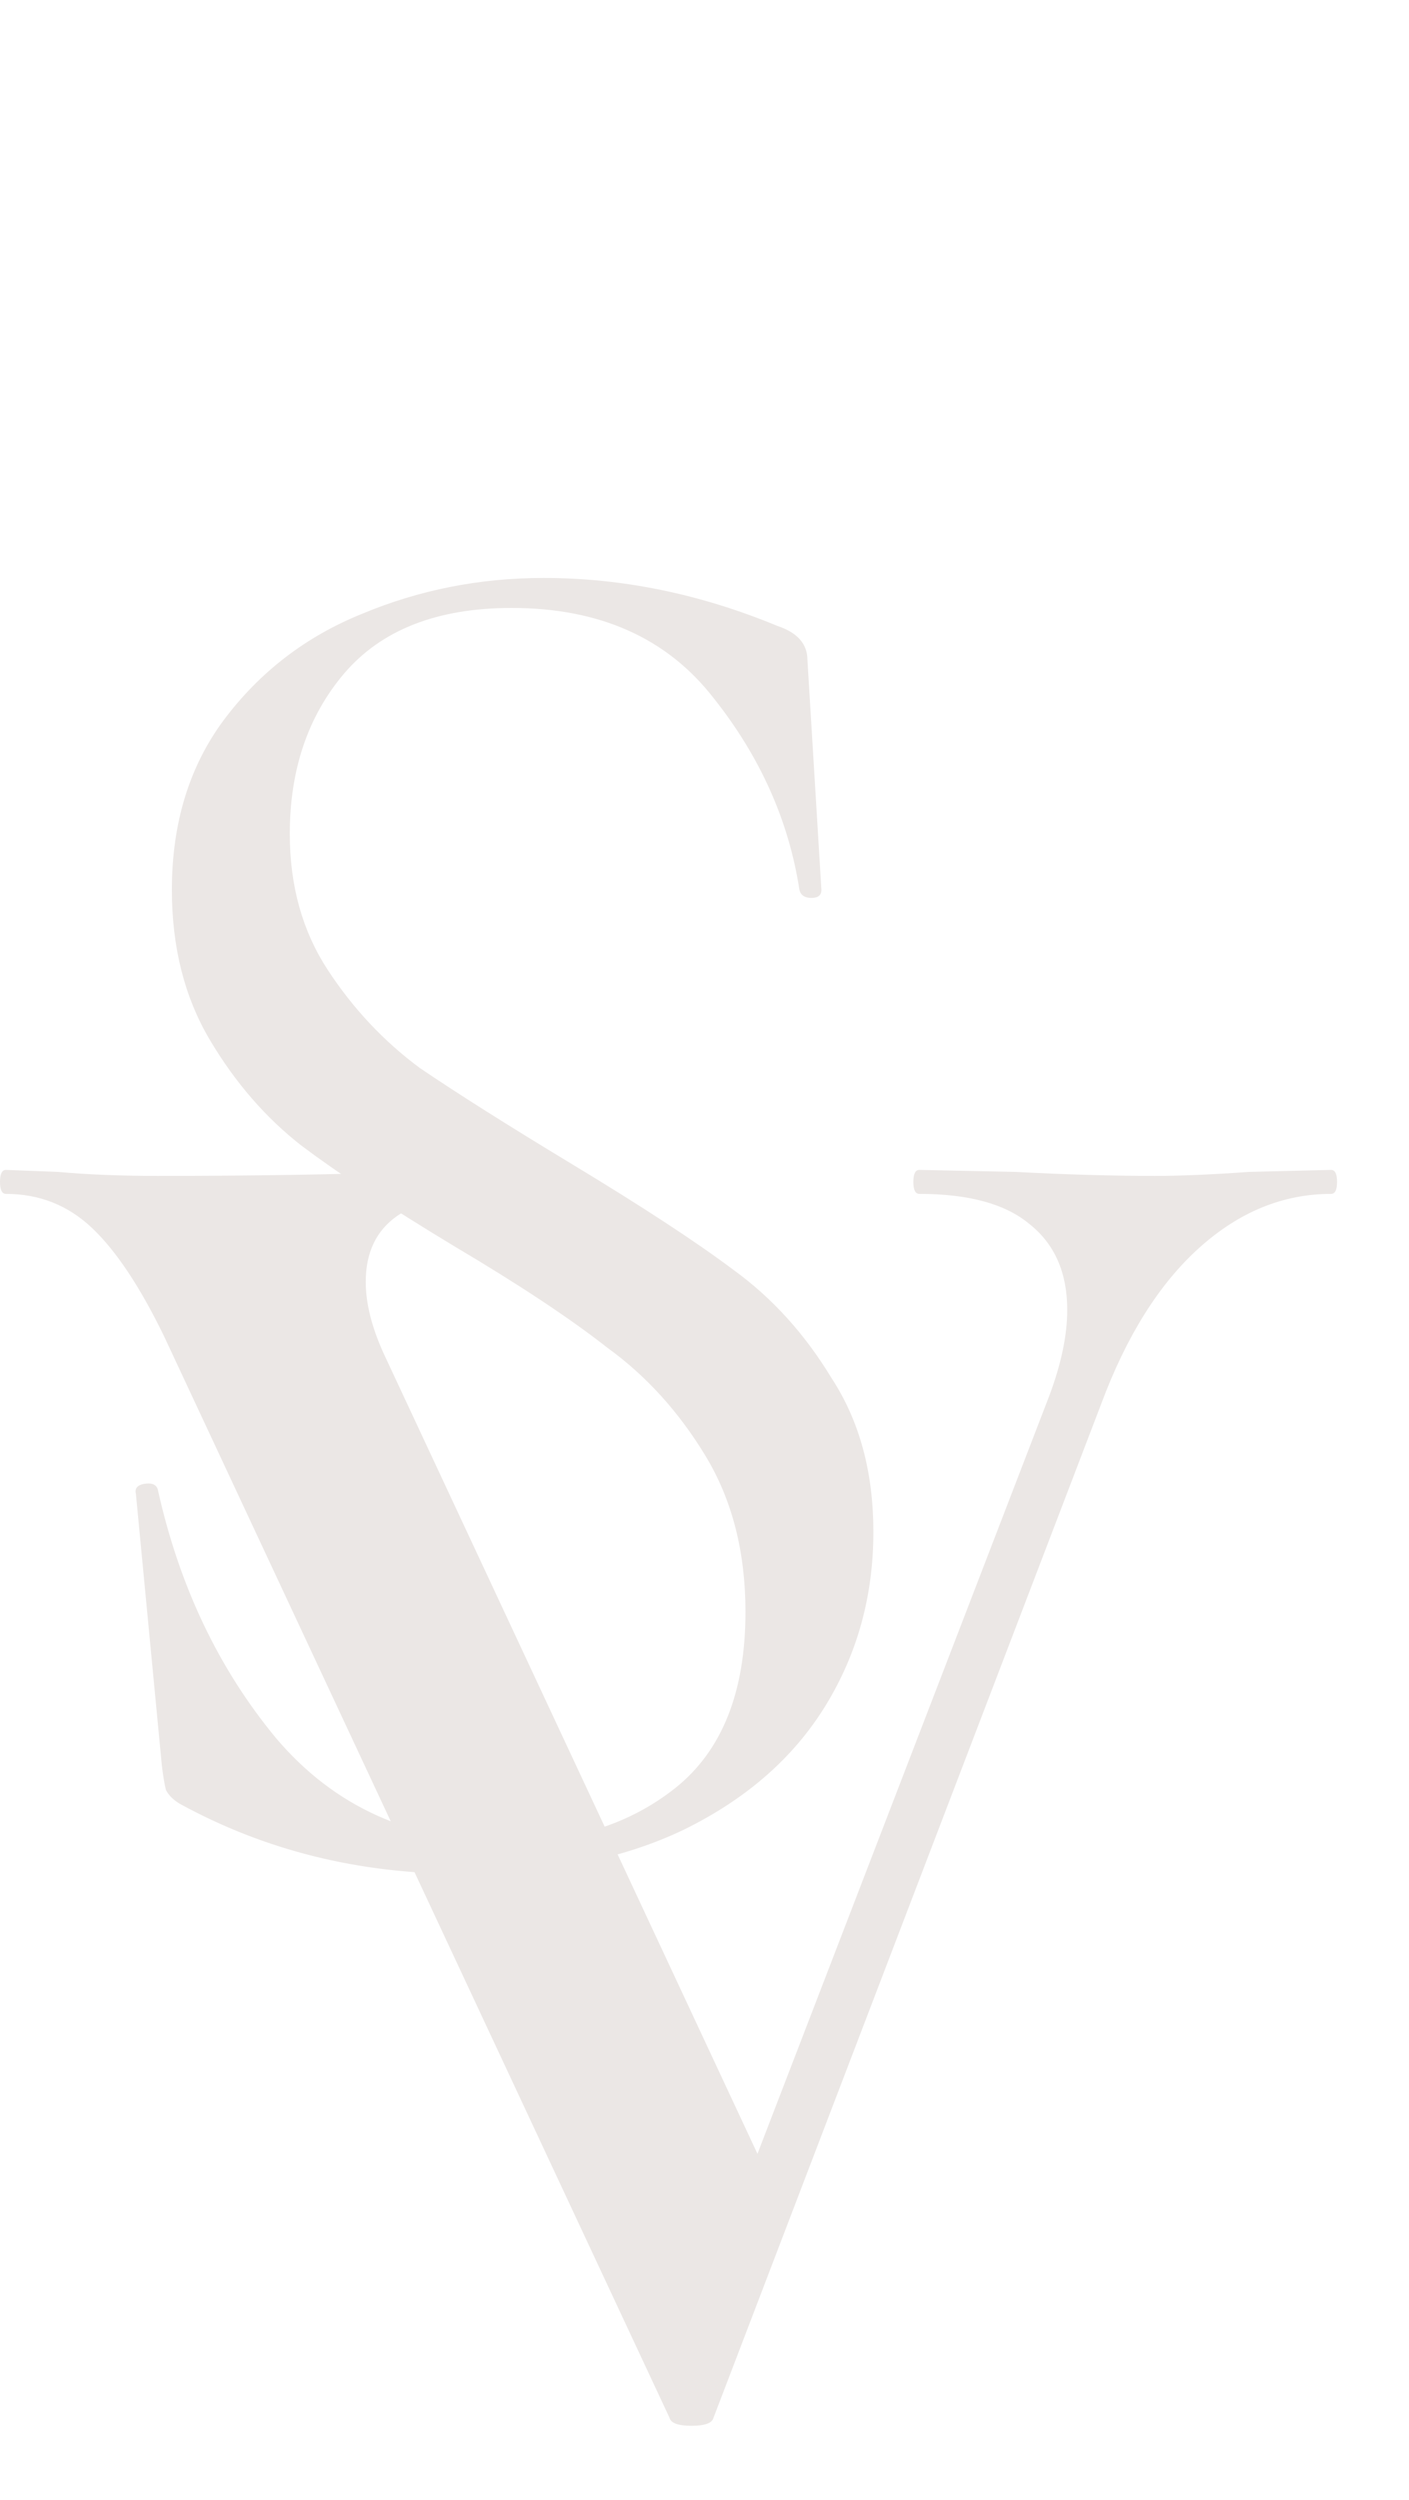 <?xml version="1.0" encoding="UTF-8"?> <svg xmlns="http://www.w3.org/2000/svg" width="141" height="250" viewBox="0 0 141 250" fill="none"> <path d="M29 83.4C29 88.6 30.267 93.133 32.8 97C35.333 100.867 38.4 104.133 42 106.8C45.733 109.333 50.8 112.533 57.2 116.4C64.267 120.667 69.667 124.2 73.4 127C77.267 129.8 80.533 133.4 83.2 137.8C86 142.067 87.4 147.2 87.4 153.2C87.4 159.6 85.8 165.4 82.6 170.6C79.4 175.8 74.667 179.933 68.4 183C62.267 185.933 54.867 187.4 46.2 187.4C35.933 187.4 26.533 185.067 18 180.4C17.333 180 16.867 179.533 16.6 179C16.467 178.467 16.333 177.667 16.2 176.6L13.6 149.4C13.467 148.867 13.733 148.533 14.4 148.4C15.2 148.267 15.667 148.467 15.8 149C17.933 158.6 21.867 166.867 27.6 173.8C33.467 180.733 41.2 184.2 50.8 184.2C57.467 184.2 63.067 182.4 67.6 178.8C72.267 175.067 74.6 169.2 74.6 161.2C74.6 155.2 73.267 150 70.6 145.6C67.933 141.2 64.667 137.6 60.8 134.8C57.067 131.867 51.933 128.467 45.4 124.6C39 120.733 33.933 117.4 30.2 114.6C26.6 111.8 23.533 108.267 21 104C18.467 99.733 17.2 94.733 17.2 89C17.2 82.333 18.933 76.667 22.4 72C26 67.2 30.6 63.667 36.2 61.4C41.933 59 48 57.8 54.4 57.8C62.267 57.8 70.067 59.4 77.8 62.6C79.8 63.267 80.8 64.4 80.8 66L82.2 89C82.2 89.533 81.867 89.8 81.2 89.8C80.533 89.8 80.133 89.533 80 89C78.933 82.067 76.067 75.667 71.4 69.8C66.733 63.8 60 60.8 51.2 60.8C43.733 60.8 38.133 63 34.4 67.4C30.8 71.667 29 77 29 83.4Z" fill="#EBE7E5"></path> <path d="M133.2 117C133.6 117 133.8 117.4 133.8 118.2C133.8 119 133.6 119.4 133.2 119.4C128.4 119.4 124 121.2 120 124.8C116 128.4 112.733 133.6 110.2 140.4L71.4 241.8C71.267 242.333 70.533 242.6 69.2 242.6C67.867 242.6 67.133 242.333 67 241.8L16.4 133.6C14 128.667 11.6 125.067 9.2 122.8C6.8 120.533 3.933 119.4 0.6 119.4C0.2 119.4 0 119 0 118.2C0 117.4 0.2 117 0.6 117L5.8 117.2C8.733 117.467 12.067 117.6 15.8 117.6C25.133 117.6 33.533 117.467 41 117.2C43.133 117.067 45.867 117 49.2 117C49.6 117 49.8 117.4 49.8 118.2C49.8 119 49.6 119.4 49.2 119.4C40.8 119.4 36.6 122.333 36.6 128.2C36.6 130.467 37.267 133 38.6 135.8L75.8 215.4L105 139.6C106.2 136.4 106.8 133.533 106.8 131C106.8 127.267 105.533 124.4 103 122.4C100.6 120.4 96.933 119.4 92 119.4C91.6 119.4 91.4 119 91.4 118.2C91.4 117.4 91.6 117 92 117L101.6 117.2C106.667 117.467 111.333 117.6 115.6 117.6C118.133 117.6 121.267 117.467 125 117.2L133.2 117Z" fill="#EBE7E5"></path> </svg> 